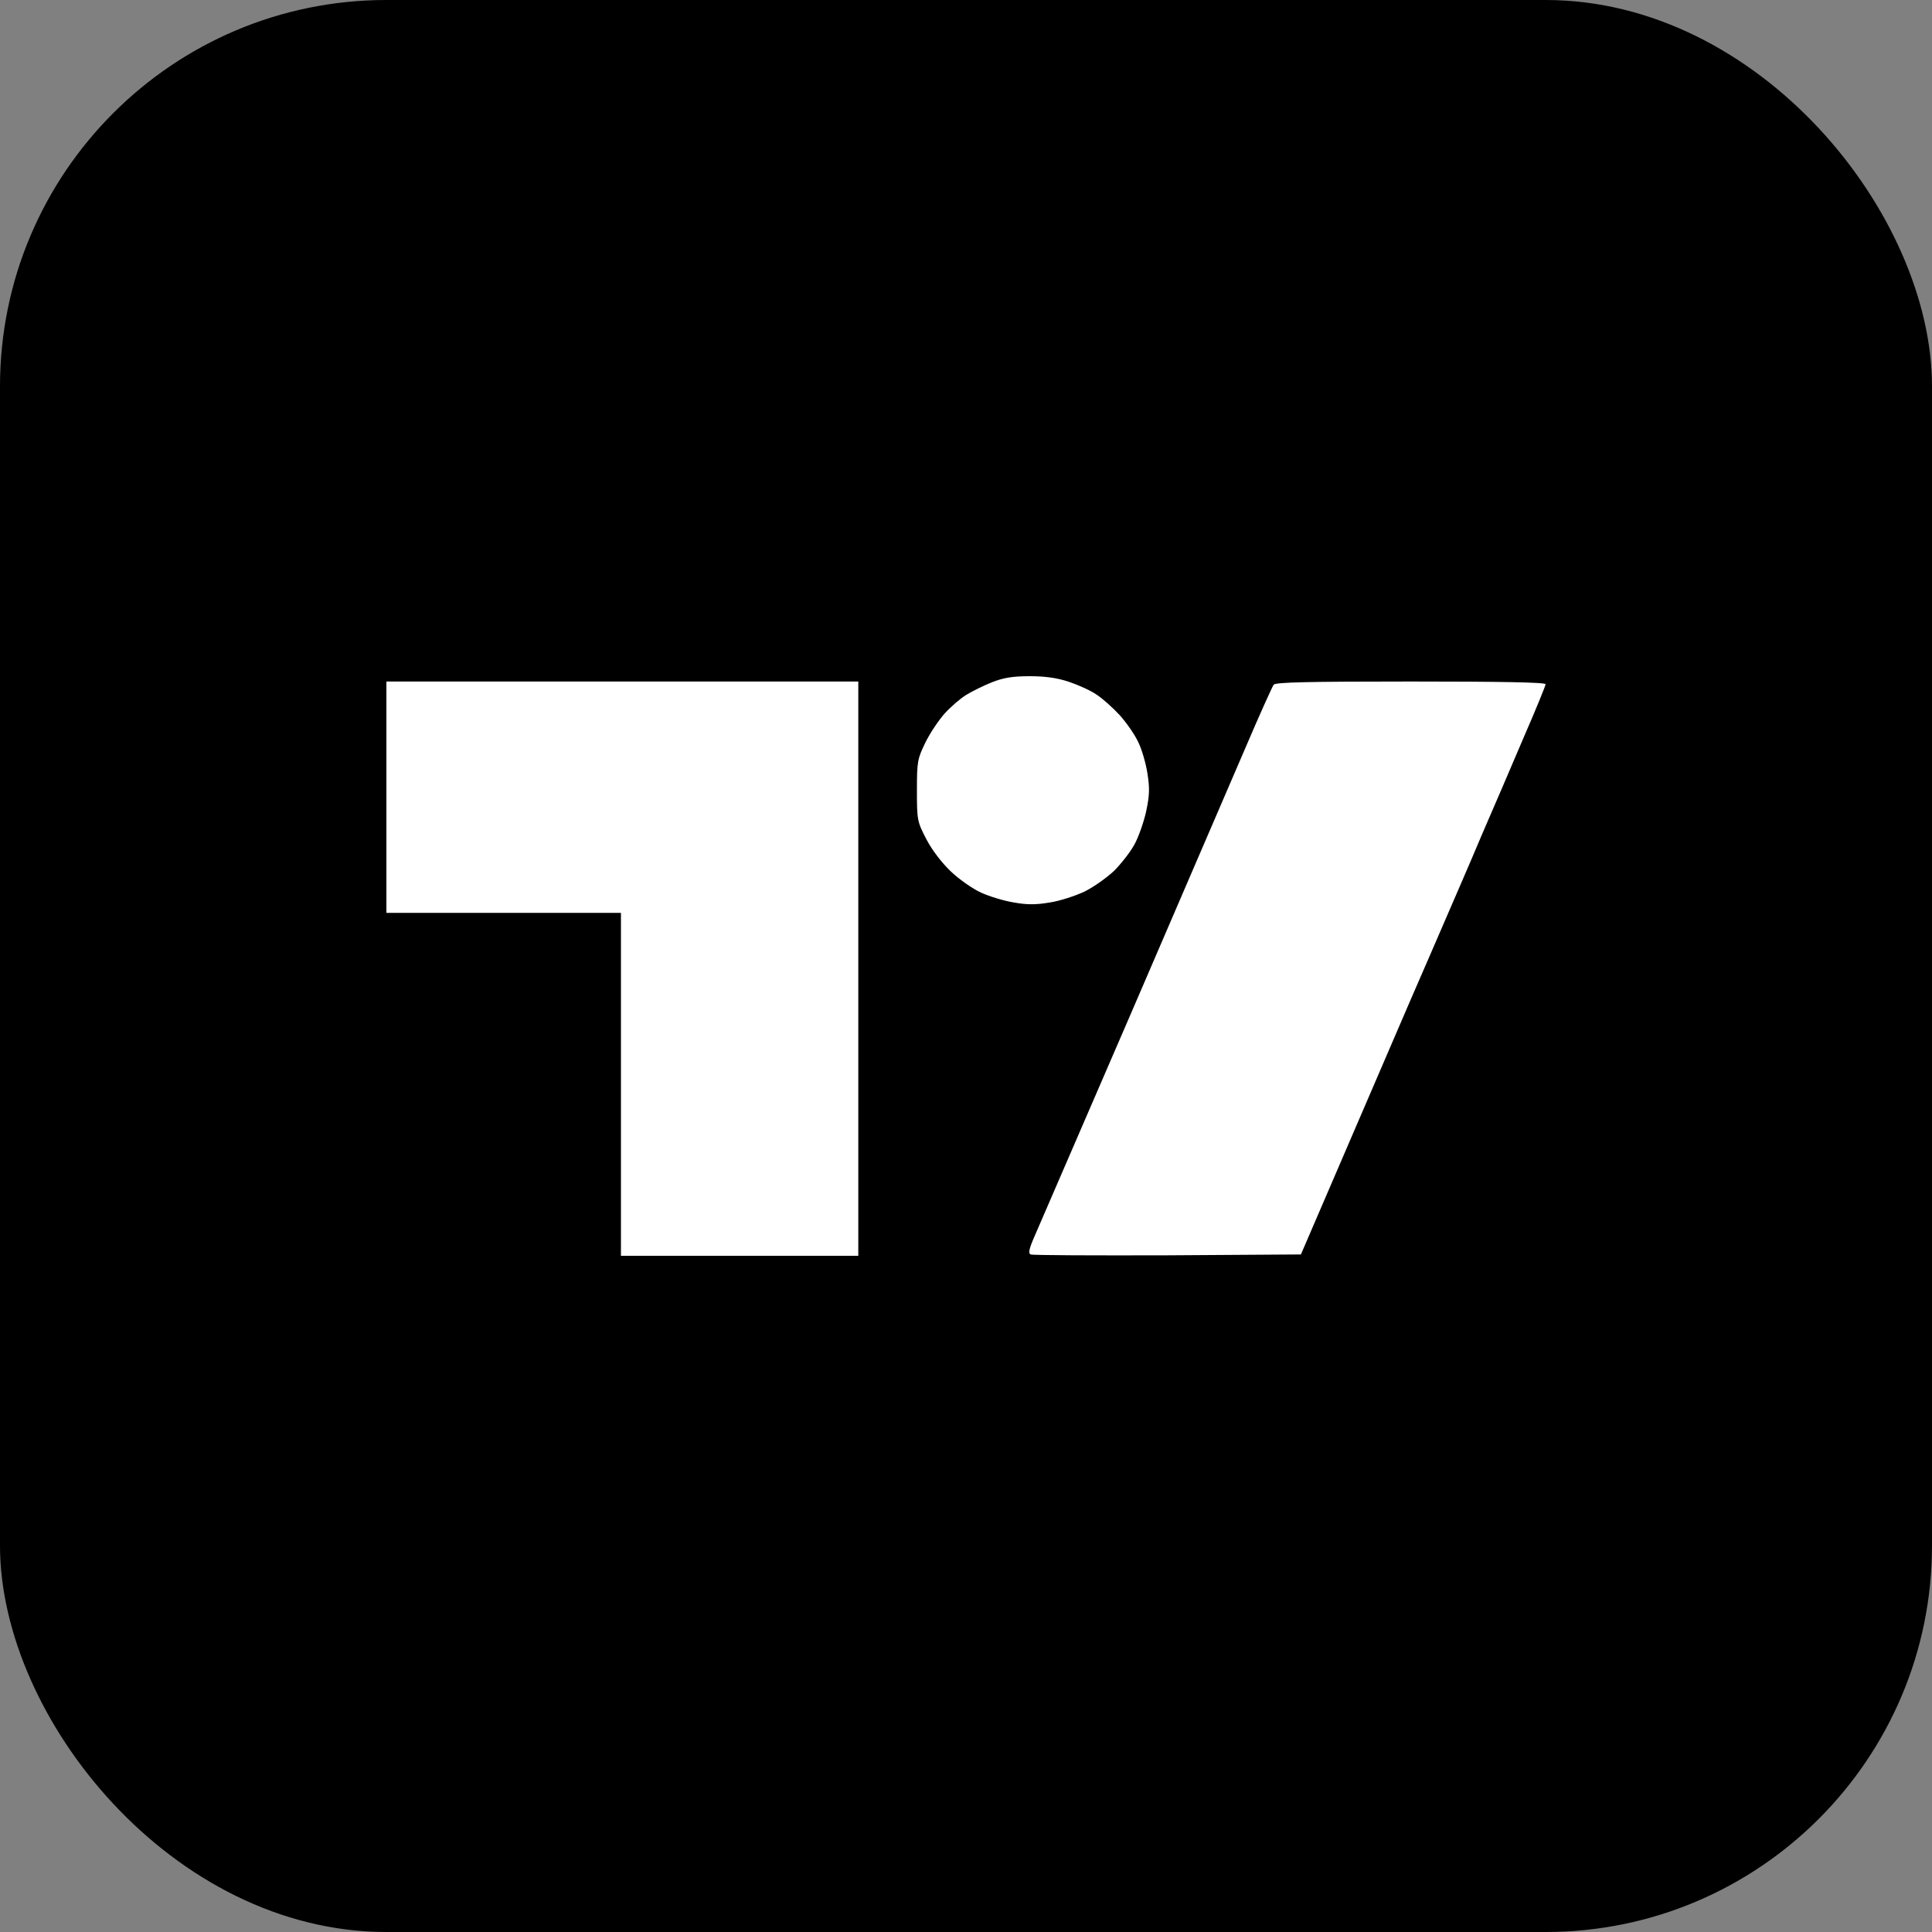 <svg width="20" height="20" viewBox="0 0 20 20" fill="none" xmlns="http://www.w3.org/2000/svg">
<rect x="0" y="0" width="20" height="20" fill="#808080" stroke="none"/>
<rect width="20" height="20" rx="4" fill="black"/>
<path d="M10.003 7.193C10.062 7.157 10.184 7.096 10.268 7.063C10.384 7.017 10.48 7 10.658 7C10.819 7 10.943 7.017 11.065 7.058C11.163 7.091 11.293 7.149 11.355 7.193C11.417 7.234 11.522 7.328 11.59 7.402C11.657 7.476 11.742 7.597 11.779 7.674C11.818 7.749 11.861 7.897 11.878 8.005C11.903 8.161 11.9 8.236 11.864 8.404C11.838 8.517 11.784 8.671 11.742 8.745C11.7 8.822 11.607 8.94 11.533 9.015C11.457 9.086 11.321 9.183 11.228 9.229C11.135 9.273 10.974 9.326 10.87 9.342C10.726 9.367 10.63 9.367 10.494 9.342C10.393 9.326 10.24 9.279 10.155 9.24C10.071 9.202 9.929 9.103 9.845 9.023C9.752 8.935 9.65 8.803 9.591 8.69C9.495 8.505 9.492 8.492 9.492 8.183C9.492 7.886 9.497 7.856 9.579 7.688C9.627 7.589 9.718 7.454 9.78 7.385C9.842 7.317 9.941 7.231 10.003 7.193Z" fill="white"/>
<path d="M4 9.45V8.252V7.055H8.885V13H6.428V9.45H4Z" fill="white"/>
<path d="M12.886 7.757C13.035 7.407 13.171 7.107 13.185 7.088C13.205 7.063 13.524 7.055 14.605 7.055C15.517 7.055 16 7.063 16 7.083C16 7.096 15.901 7.341 15.777 7.625C15.655 7.911 15.458 8.371 15.336 8.651C15.218 8.932 15.051 9.315 14.969 9.505C14.887 9.694 14.724 10.072 14.605 10.344C14.487 10.617 14.184 11.321 13.467 12.986L12.087 12.995C11.327 12.997 10.689 12.995 10.669 12.986C10.644 12.975 10.652 12.931 10.703 12.813C10.74 12.727 11.186 11.695 11.694 10.523C12.2 9.35 12.736 8.104 12.886 7.757Z" fill="white"/>
</svg>
